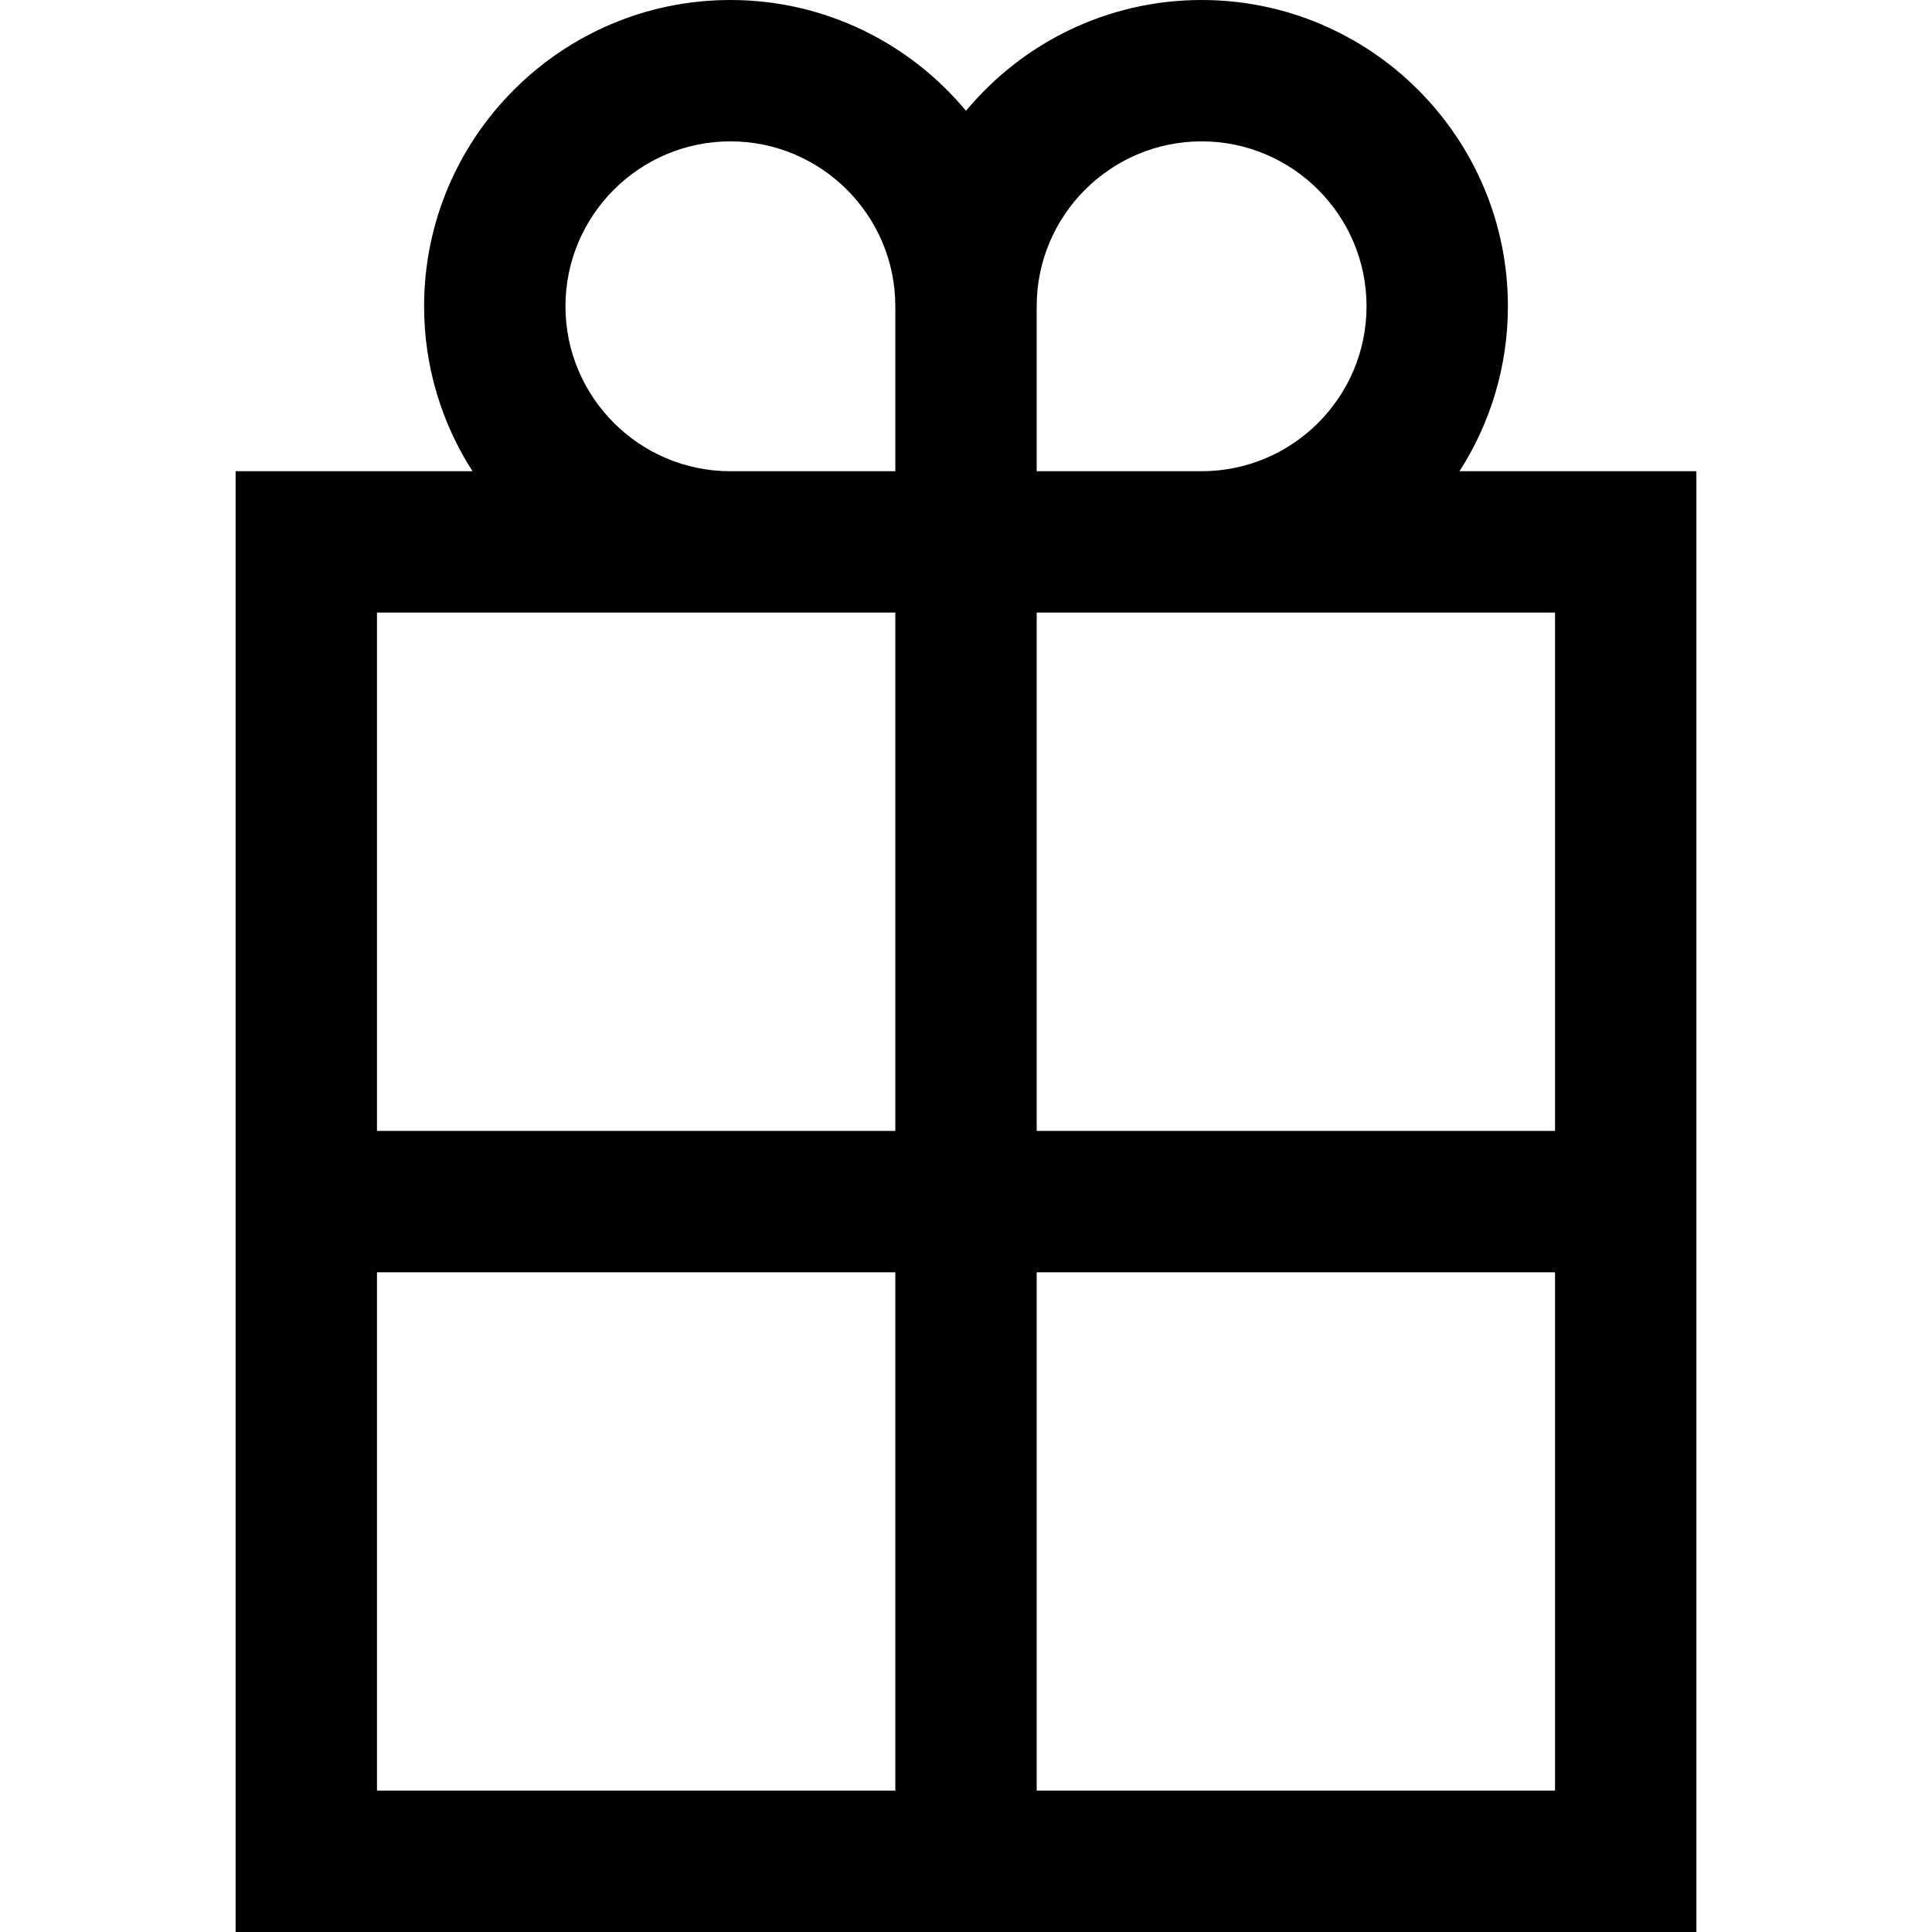 <?xml version="1.0" encoding="iso-8859-1"?>
<!-- Uploaded to: SVG Repo, www.svgrepo.com, Generator: SVG Repo Mixer Tools -->
<svg fill="#000000" height="800px" width="800px" version="1.1" id="Layer_1" xmlns="http://www.w3.org/2000/svg" xmlns:xlink="http://www.w3.org/1999/xlink" 
	 viewBox="0 0 512 512" xml:space="preserve">
<g>
	<g>
		<path d="M386.784,124.878c8.103-12.628,12.826-27.622,12.826-43.707C399.61,36.413,363.197,0,318.439,0
			C293.357,0,270.9,11.439,256,29.369C241.1,11.439,218.643,0,193.561,0c-44.758,0-81.171,36.413-81.171,81.171
			c0,16.086,4.723,31.08,12.826,43.707H62.439V512h387.122V124.878H386.784z M237.268,474.537H99.902V337.171h137.366V474.537z
			 M237.268,299.707H99.902V162.341h93.659h43.707V299.707z M237.268,124.878h-43.707c-24.1,0-43.707-19.607-43.707-43.707
			s19.607-43.707,43.707-43.707s43.707,19.607,43.707,43.707V124.878z M274.732,81.171c0-24.1,19.607-43.707,43.707-43.707
			s43.707,19.607,43.707,43.707s-19.607,43.707-43.707,43.707h-43.707V81.171z M412.098,474.537H274.732V337.171h137.366V474.537z
			 M412.098,299.707H274.732V162.341h43.707h93.659V299.707z"/>
	</g>
</g>
</svg>